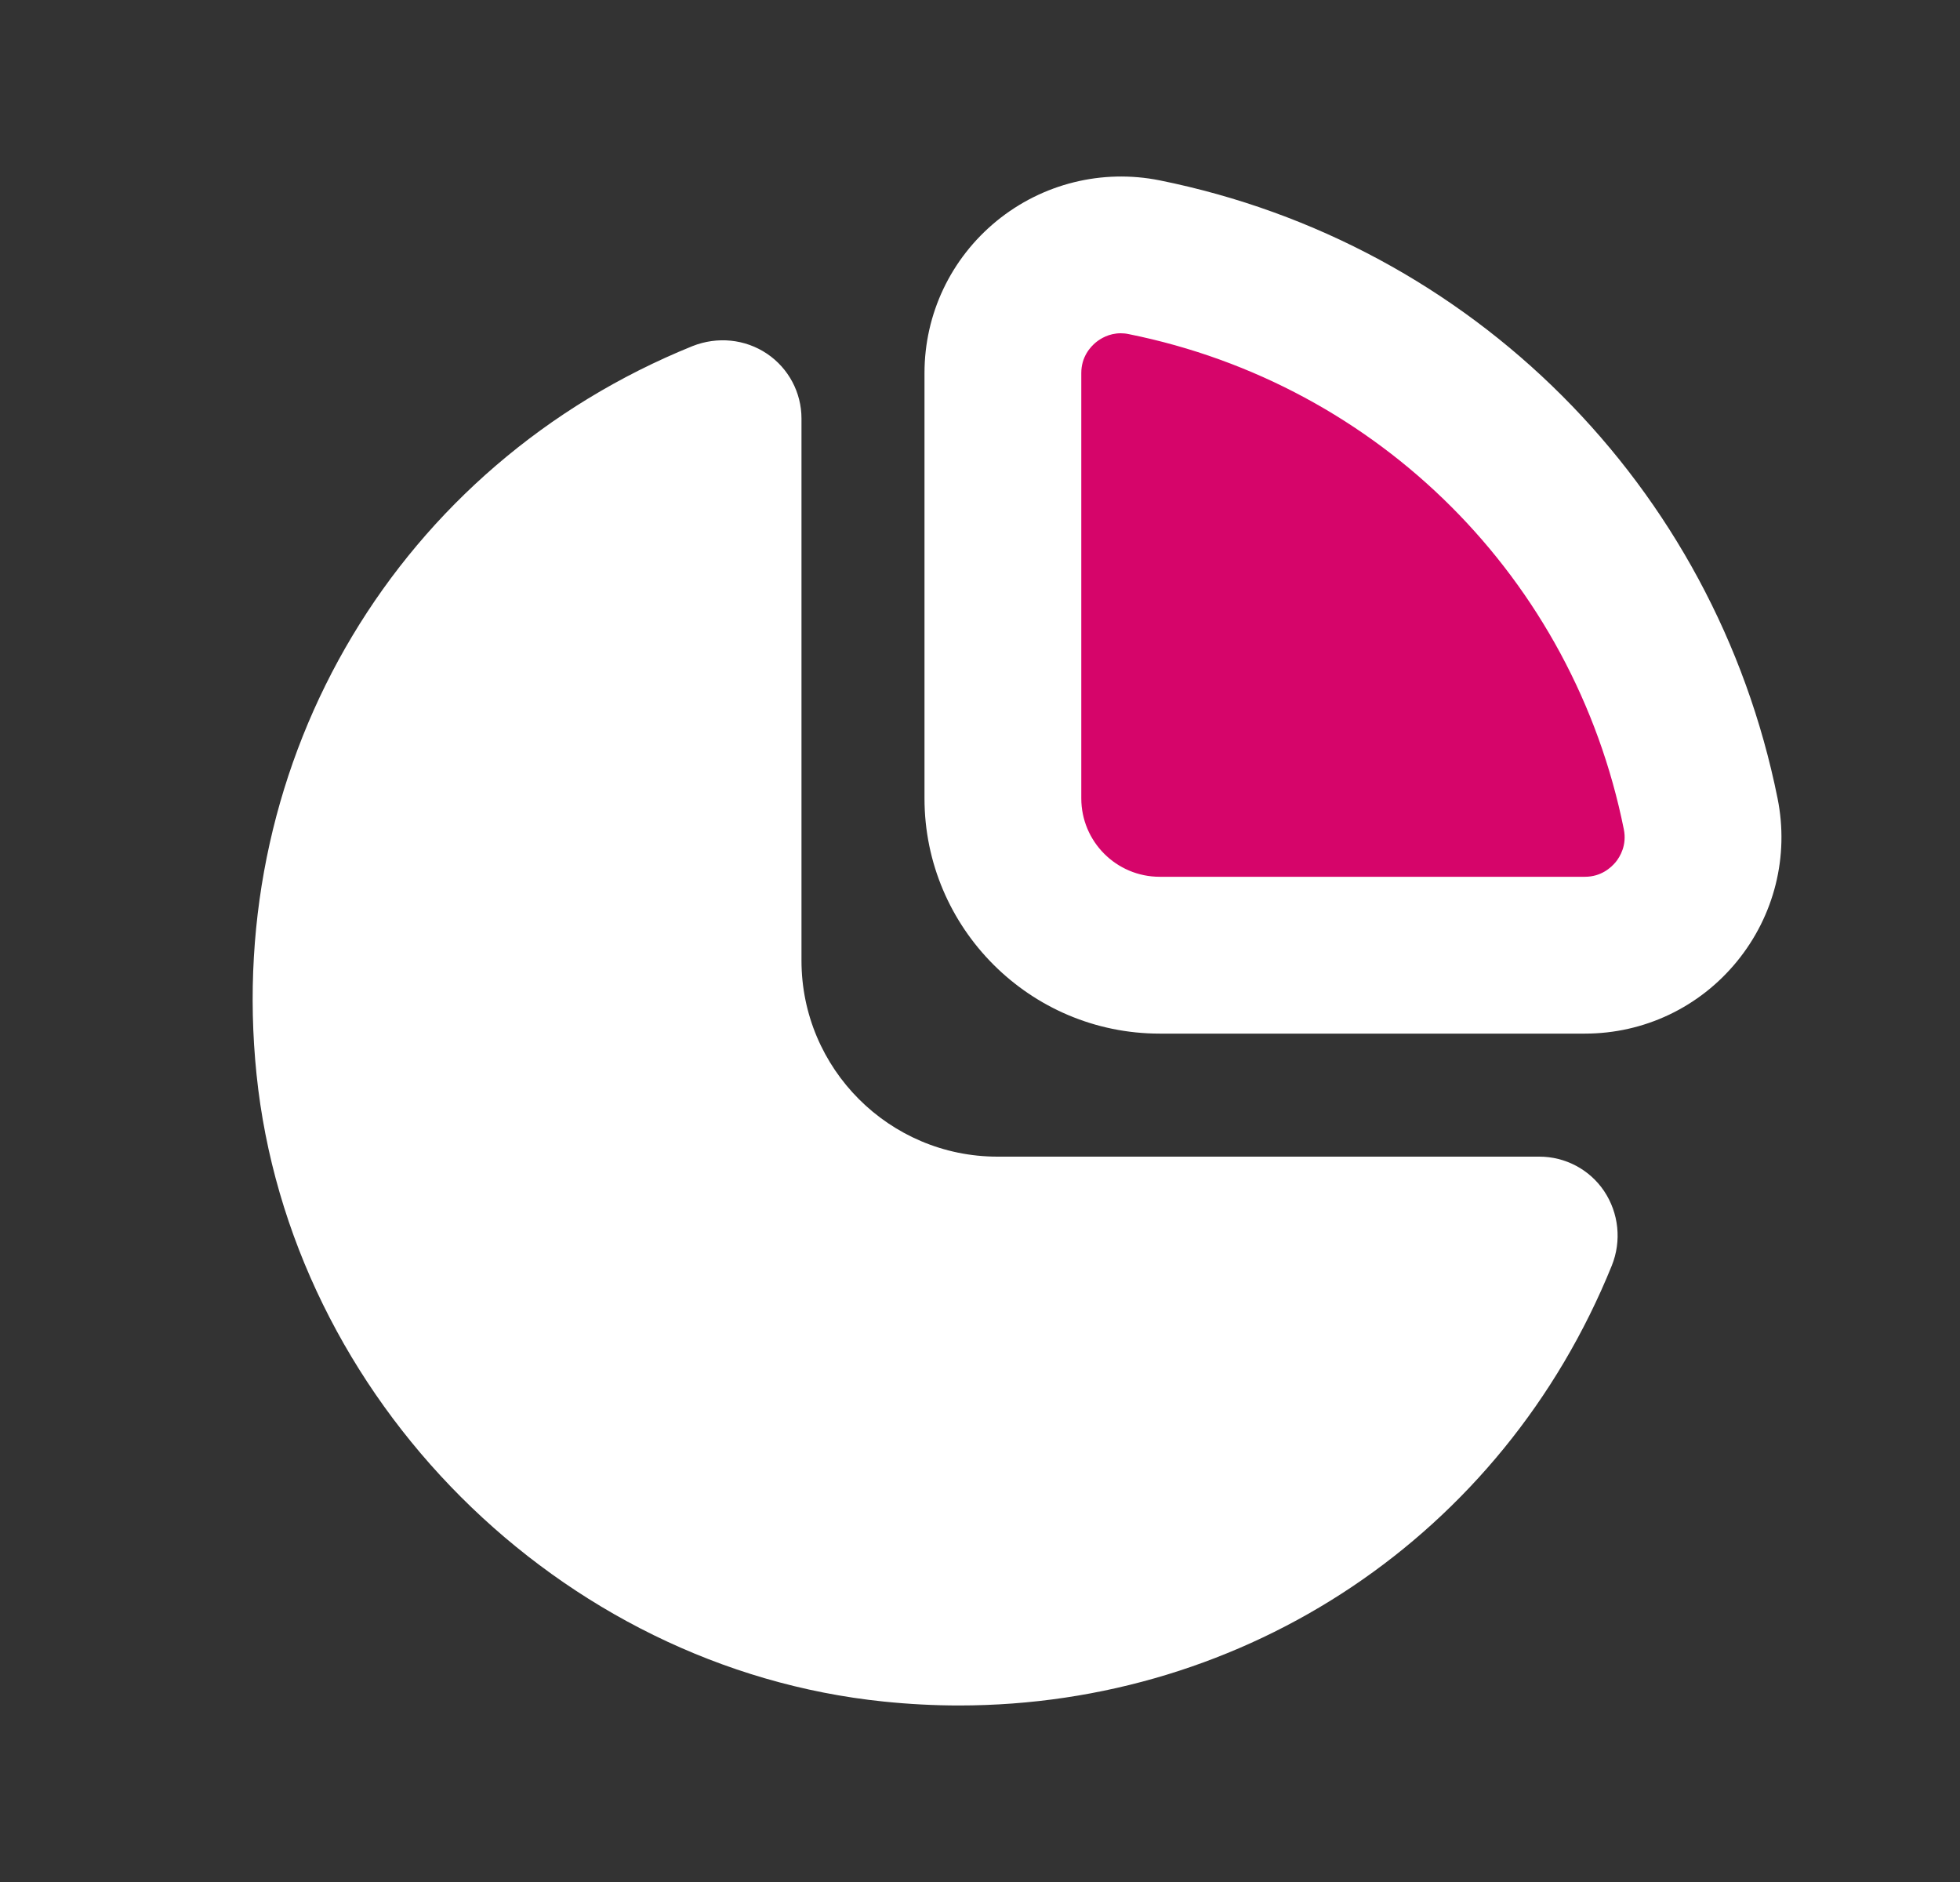 <?xml version="1.0" encoding="UTF-8"?> <svg xmlns="http://www.w3.org/2000/svg" width="25" height="24" viewBox="0 0 25 24" fill="none"><rect x="0" y="0" width="25" height="24" fill="#333333" stroke="none"/><g id="4 - Filled / chart-pie"><path id="Vector 15" d="M13.234 11.707L20.817 12.236L21.609 10.463L20.176 5.747L15.196 3.596H13.008L13.234 11.707Z" fill="#D6056A"></path><path id="chart-pie-Filled" d="M22.673 10.181C21.87 6.197 18.777 3.103 14.792 2.3C14.059 2.153 13.297 2.34 12.711 2.819C12.127 3.298 11.792 4.004 11.792 4.757V10.181C11.792 11.835 13.138 13.181 14.792 13.181H20.216C20.97 13.181 21.676 12.846 22.154 12.262C22.632 11.678 22.822 10.919 22.673 10.181ZM20.608 10.994C20.55 11.063 20.424 11.181 20.216 11.181H14.792C14.24 11.181 13.792 10.733 13.792 10.181V4.757C13.792 4.549 13.909 4.423 13.979 4.365C14.036 4.319 14.145 4.25 14.295 4.25C14.327 4.25 14.361 4.253 14.398 4.261C17.59 4.904 20.07 7.383 20.712 10.575C20.753 10.778 20.664 10.925 20.608 10.994ZM20.46 15.188C20.648 15.469 20.686 15.825 20.558 16.141C19.163 19.583 15.892 21.749 12.232 21.749C11.915 21.749 11.594 21.732 11.272 21.699C7.136 21.274 3.697 17.836 3.272 13.7C2.857 9.661 5.091 5.929 8.832 4.414C9.15 4.288 9.505 4.323 9.785 4.512C10.059 4.698 10.223 5.006 10.223 5.337V12.25C10.223 13.629 11.344 14.75 12.723 14.75H19.635C19.966 14.75 20.275 14.914 20.46 15.188Z" fill="white"></path></g></svg> 